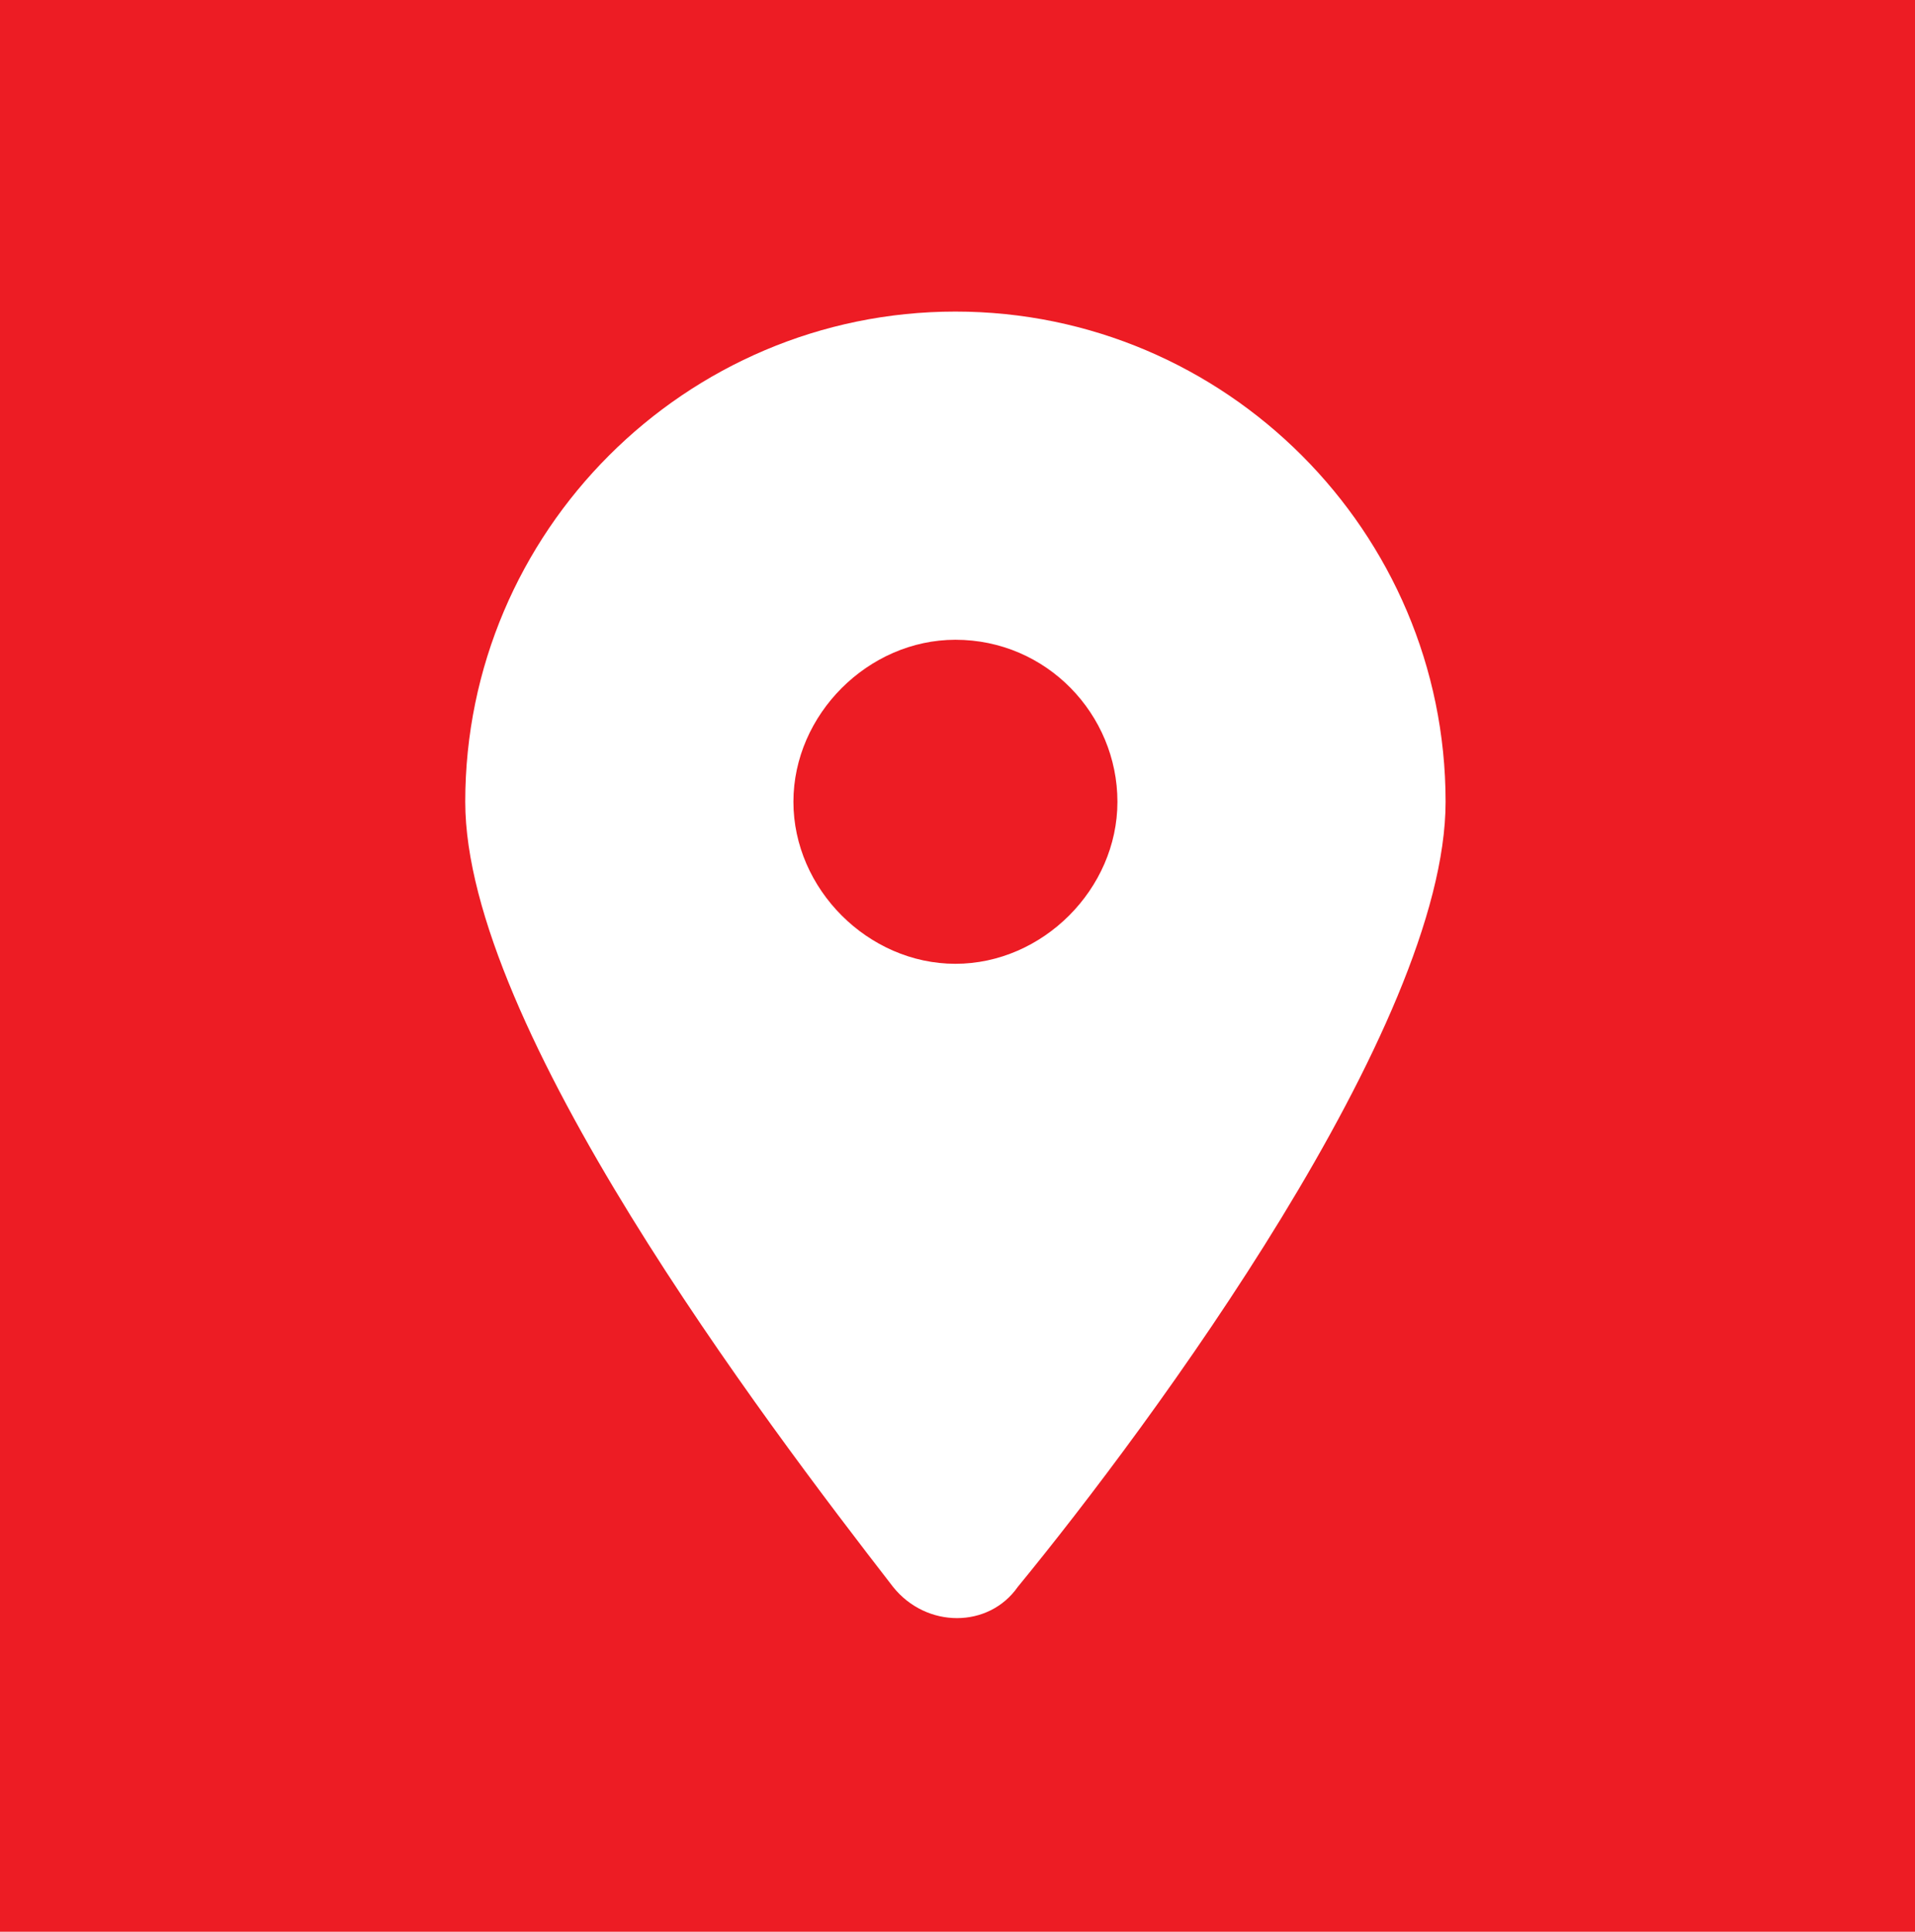 <?xml version="1.0" encoding="UTF-8"?> <svg xmlns="http://www.w3.org/2000/svg" xmlns:xlink="http://www.w3.org/1999/xlink" version="1.1" id="Layer_1" x="0px" y="0px" viewBox="0 0 46.1 46.5" style="enable-background:new 0 0 46.1 46.5;" xml:space="preserve"> <style type="text/css"> .st0{fill:#ED1C24;} .st1{fill:#FFFFFF;} </style> <rect class="st0" width="46.1" height="46.5"></rect> <path class="st1" d="M24.5,38.2c3.2-3.9,10.3-13.5,10.3-18.9c0-6.5-5.3-11.8-11.8-11.8s-11.8,5.3-11.8,11.8 c0,5.4,7.2,14.9,10.3,18.9C22.3,39.2,23.8,39.2,24.5,38.2L24.5,38.2z M23,15.4c2.2,0,3.9,1.8,3.9,3.9s-1.8,3.9-3.9,3.9 s-3.9-1.8-3.9-3.9S20.9,15.4,23,15.4z"></path> </svg> 